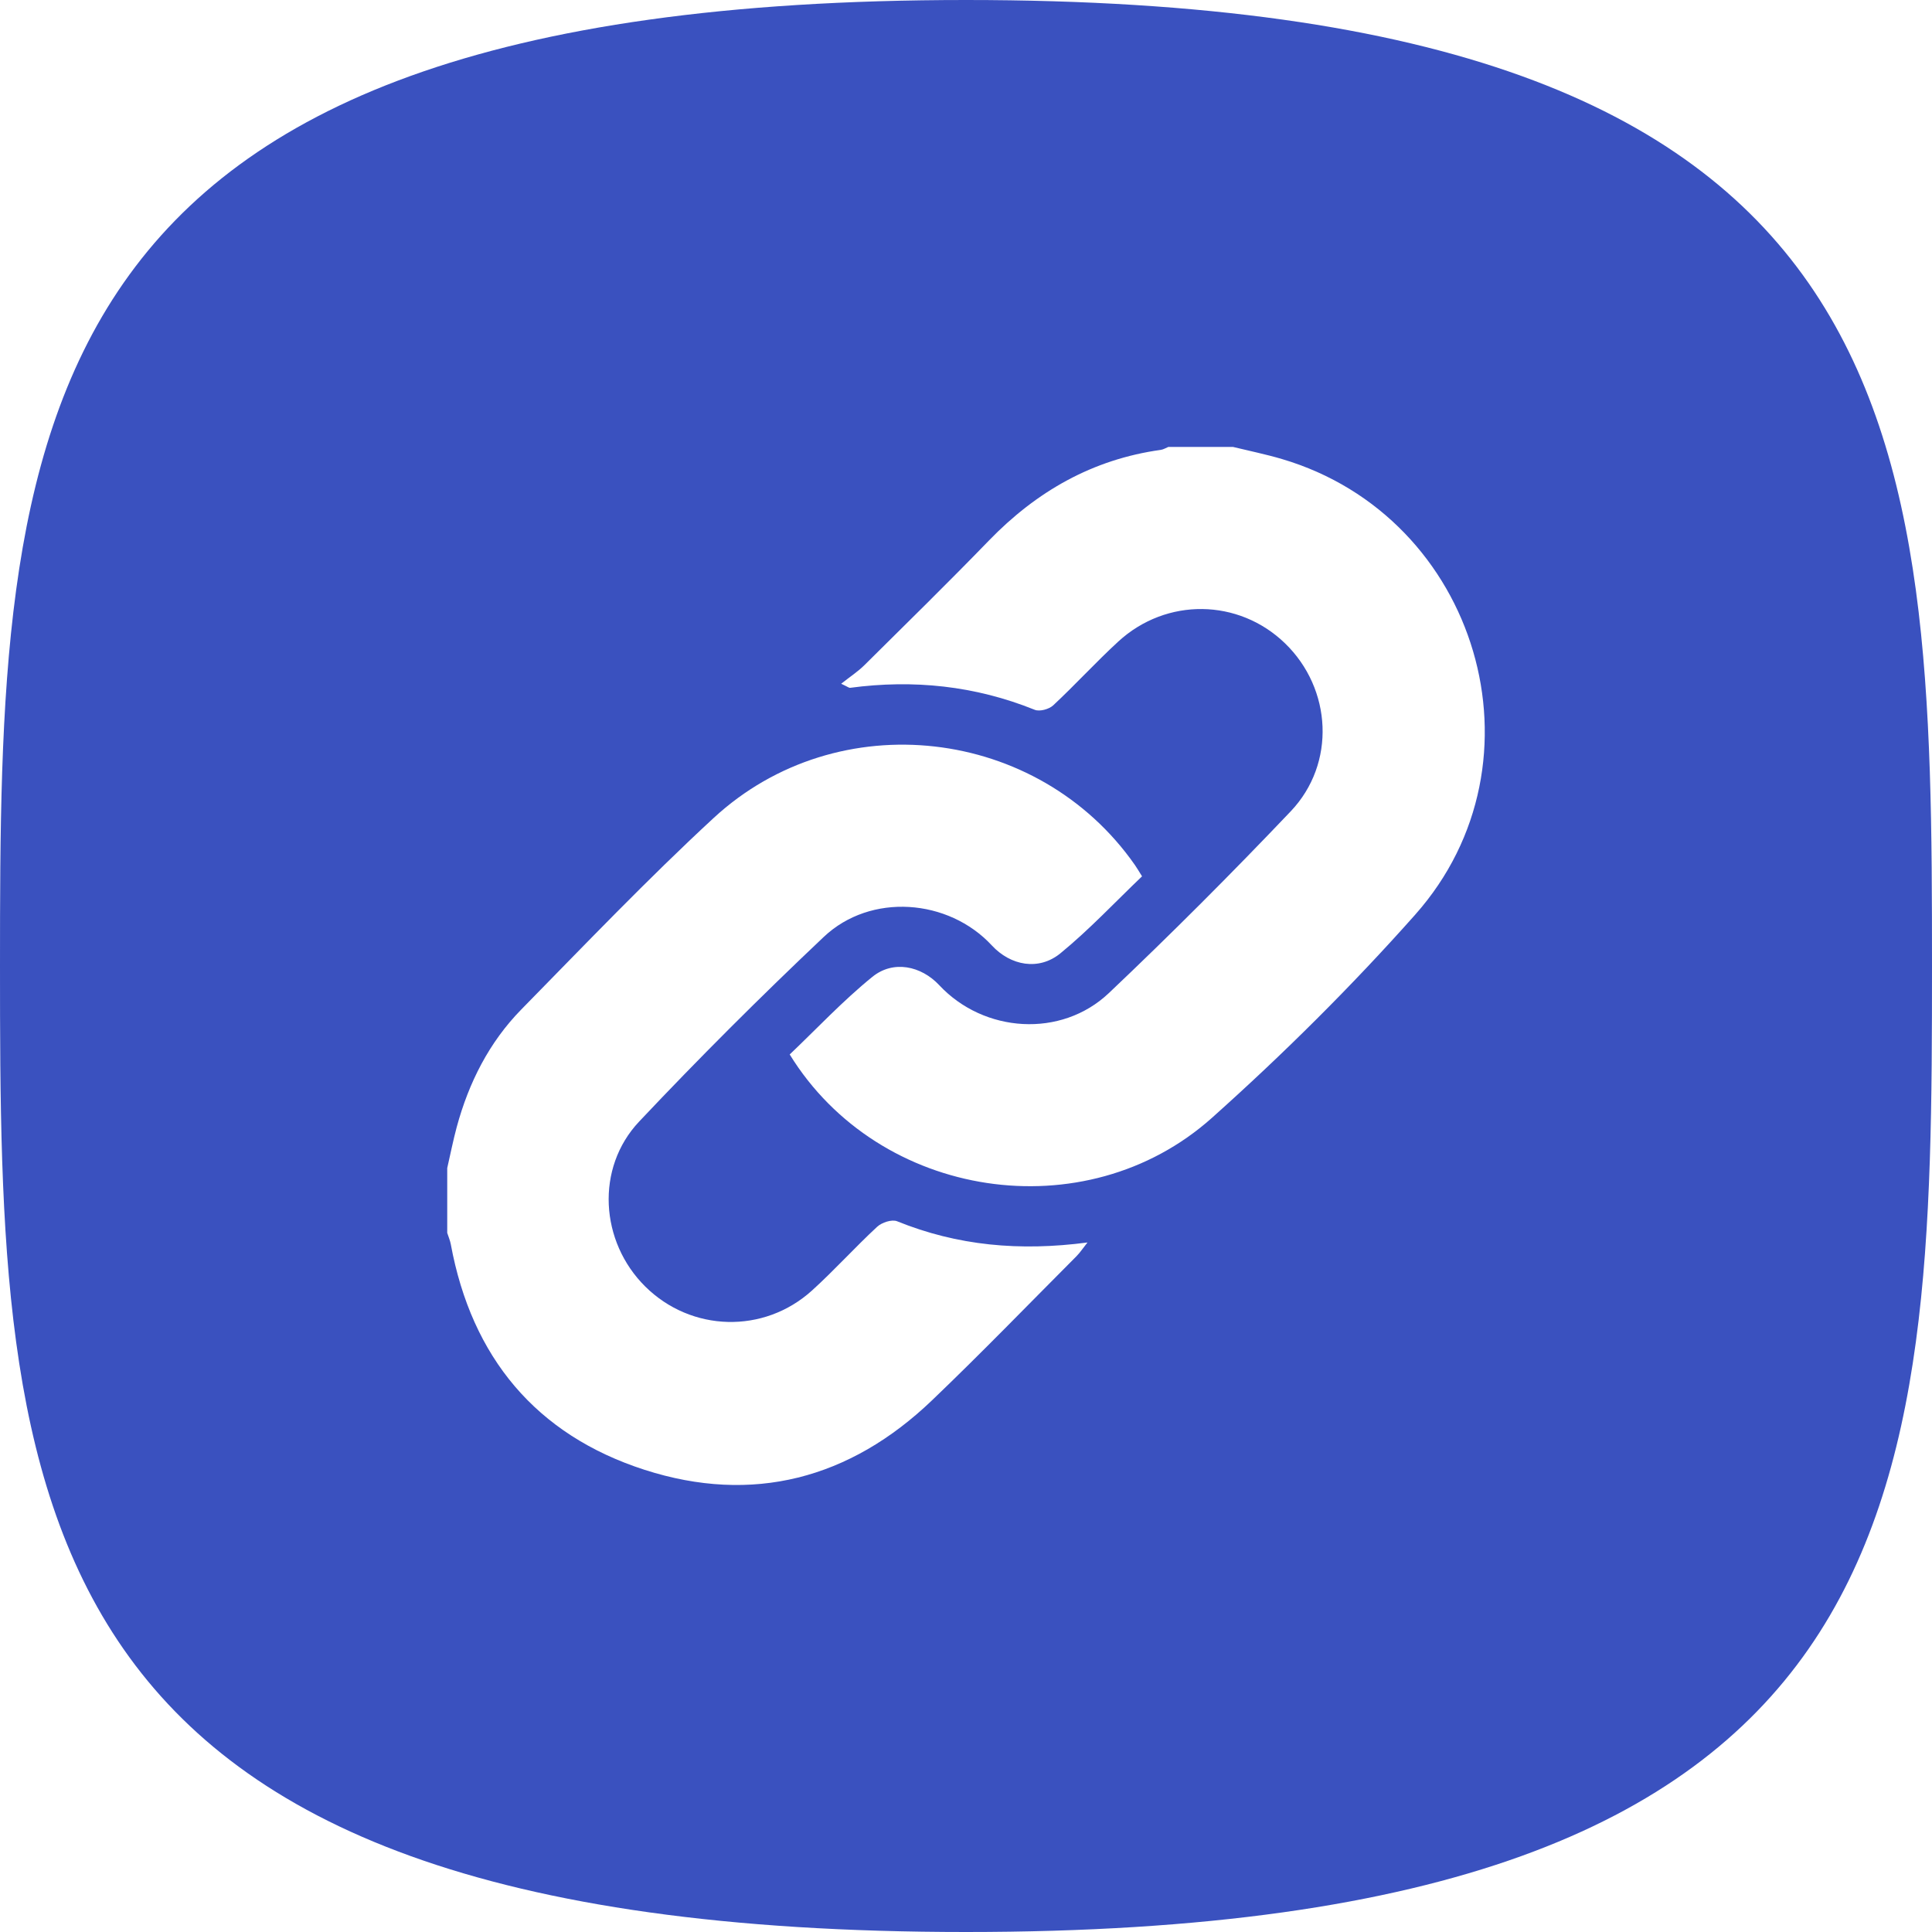 <?xml version="1.0" encoding="utf-8"?>
<svg xmlns="http://www.w3.org/2000/svg" id="Layer_1" data-name="Layer 1" viewBox="0 0 544.22 544.22">
  <defs>
    <style>
      .cls-1 {
        fill: #3a51bf;
      }
    </style>
  </defs>
  <path class="cls-1" d="m272.11,0C2.1,0,0,121.83,0,272.11s2.1,272.11,272.11,272.11,272.11-121.83,272.11-272.11S542.12,0,272.11,0Zm31.19,353.79c-13.56,13.6-26.91,27.41-40.78,40.68-23.1,22.12-50.54,29.35-80.95,19.56-30.6-9.86-48.72-31.74-54.58-63.51-.2-1.1-.67-2.15-1.01-3.23v-18.26c.89-3.86,1.65-7.75,2.68-11.57,3.39-12.5,9.12-23.86,18.2-33.12,17.84-18.18,35.46-36.64,54.15-53.91,35.05-32.39,91.46-25.76,118.69,13.25.54.77,1.01,1.59,2,3.17-7.59,7.25-14.84,15.01-22.99,21.68-6.11,5-14.05,3.48-19.31-2.2-12.25-13.23-34.16-14.89-47.35-2.42-17.81,16.84-35.19,34.18-52.01,52.02-12.36,13.11-11.02,33.85,1.71,46.46,12.93,12.81,33.4,13.43,46.99,1.12,6.33-5.74,12.07-12.13,18.34-17.94,1.3-1.21,4.14-2.15,5.61-1.56,16.99,6.89,34.54,8.5,53.64,5.98-1.37,1.73-2.1,2.86-3.03,3.79Zm95.33-96.12c-17.89,20.14-37.15,39.26-57.24,57.21-35.66,31.87-93.78,23.01-118.94-17.85,7.6-7.23,14.97-15.12,23.28-21.86,5.88-4.78,13.74-3.12,18.85,2.35,12.57,13.46,34.35,14.95,47.78,2.21,17.51-16.6,34.59-33.7,51.22-51.19,12.8-13.47,11.62-34.52-1.6-47.32-13.06-12.64-33.43-12.96-46.99-.49-6.29,5.79-12.07,12.13-18.32,17.96-1.17,1.09-3.82,1.81-5.2,1.25-16.81-6.78-34.15-8.58-52.02-6.19-.28.04-.61-.26-2.5-1.15,2.5-1.98,4.72-3.42,6.55-5.24,11.75-11.64,23.56-23.22,35.07-35.1,13.4-13.83,29.19-22.87,48.42-25.54.72-.1,1.4-.54,2.1-.82h18.26c4.59,1.12,9.23,2.06,13.75,3.4,55.25,16.31,75.82,85.26,37.54,128.35Z"/>
</svg>